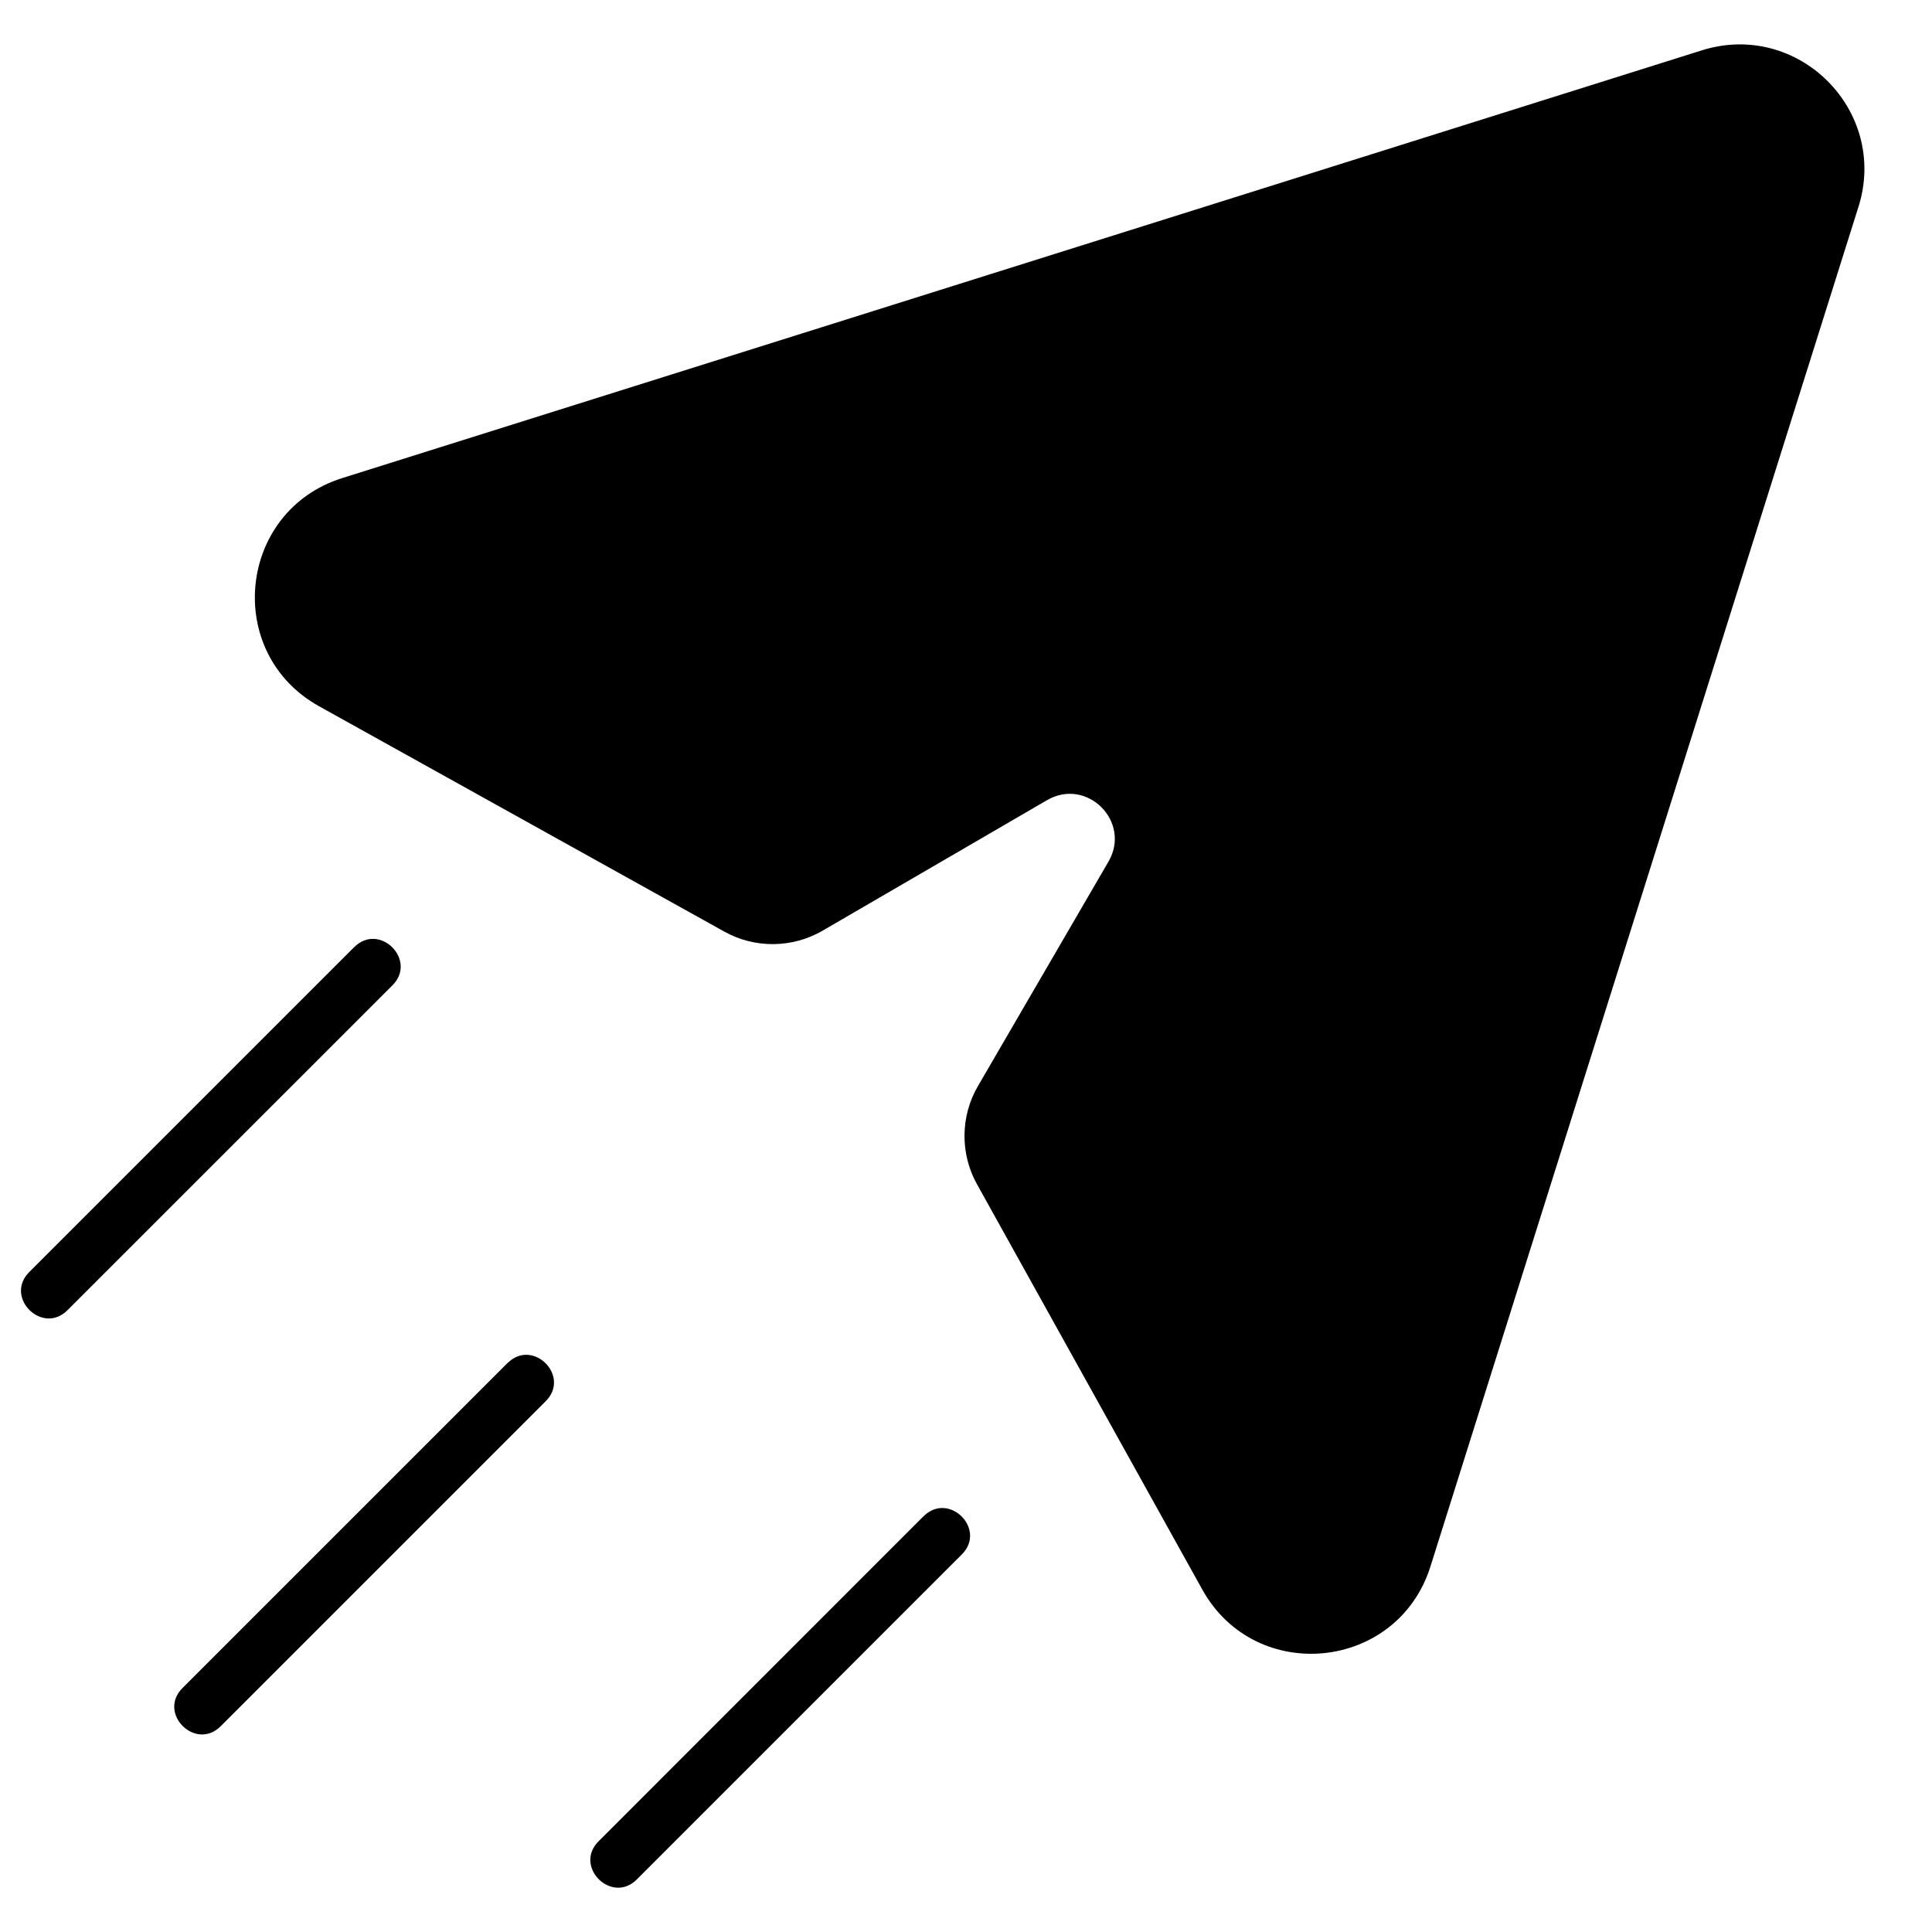 <svg xmlns="http://www.w3.org/2000/svg" width="22" height="22" fill="none" xmlns:v="https://vecta.io/nano"><path d="M21.163 2.354l-4.874 15.483c-.375 1.191-1.992 1.354-2.598.264l-2.567-4.618c-.192-.345-.188-.772.011-1.114l1.487-2.557c.265-.455-.245-.965-.7-.7l-2.557 1.487c-.342.198-.768.203-1.114.011L3.633 8.042c-1.091-.607-.926-2.223.264-2.598L19.38.573c1.096-.344 2.127.686 1.783 1.782zm-17.129 8.43L.333 14.485c-.287.287.148.721.435.435l3.701-3.7c.287-.287-.148-.722-.435-.435zm6.482 6.482l-3.7 3.701c-.287.287.148.721.435.435l3.701-3.701c.288-.287-.147-.722-.435-.435zm-4.737-1.745l-3.701 3.701c-.287.287.148.721.435.435l3.701-3.701c.288-.287-.147-.722-.435-.434z" fill="#000"/></svg>